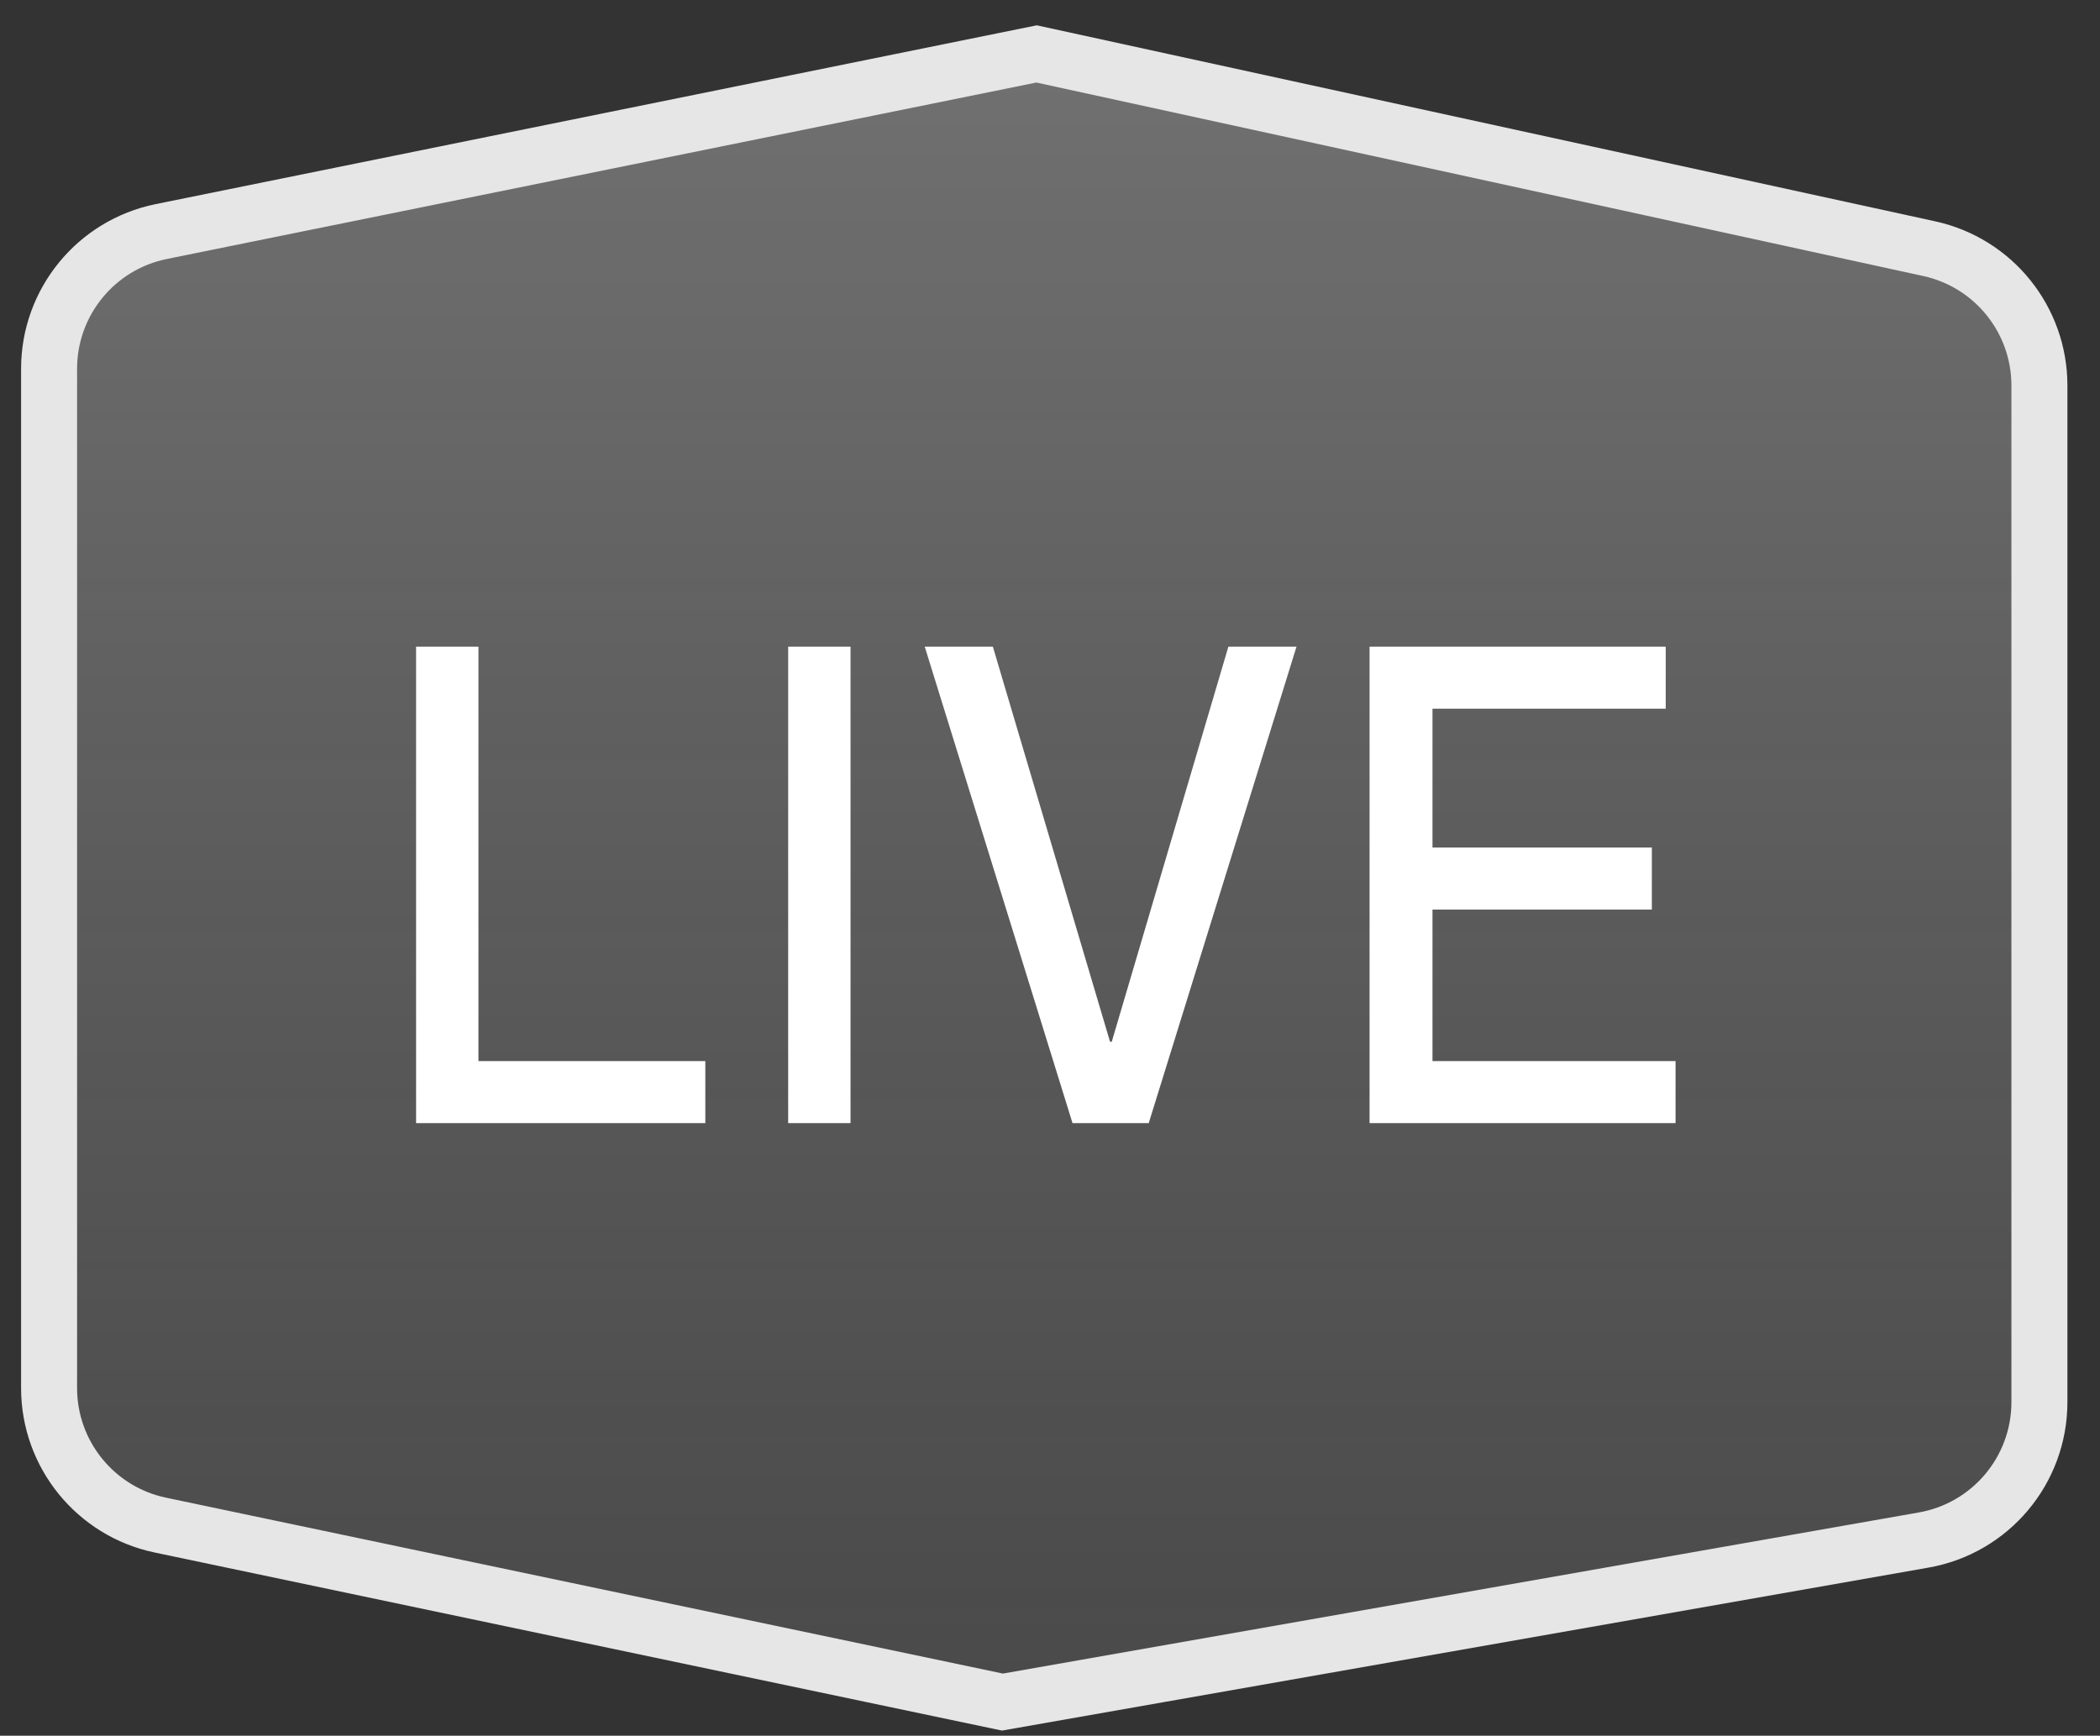 <?xml version="1.0" encoding="UTF-8"?>
<svg width="75px" height="62px" viewBox="0 0 75 62" version="1.1" xmlns="http://www.w3.org/2000/svg" xmlns:xlink="http://www.w3.org/1999/xlink">
    <rect x="0" y="0" width="75" height="62" fill="#333333" stroke="none"/>
    <title>直播推流</title>
    <defs>
        <linearGradient x1="50%" y1="0%" x2="50%" y2="100%" id="linearGradient-1">
            <stop stop-color="#EEEEEE" stop-opacity="0.328" offset="0%"></stop>
            <stop stop-color="#D8D8D8" stop-opacity="0.135" offset="100%"></stop>
        </linearGradient>
    </defs>
    <g id="NBOX-" stroke="none" stroke-width="1" fill="none" fill-rule="evenodd">
        <g id="NBOX" transform="translate(-554, -1575)">
            <g id="直播推流" transform="translate(554.272, 1575)">
                <g id="编组-21" fill="url(#linearGradient-1)" stroke="#E6E6E6" stroke-width="2">
                    <g id="编组-17">
                        <path d="M36.749,1.926 L68.63,8.883 C69.778,9.134 70.761,9.767 71.458,10.632 C72.154,11.497 72.564,12.593 72.564,13.768 L72.564,13.768 L72.564,50.086 C72.564,51.299 72.128,52.425 71.393,53.301 C70.658,54.176 69.625,54.8 68.43,55.01 L68.43,55.01 L35.53,60.798 L5.453,54.476 C4.296,54.233 3.303,53.601 2.599,52.734 C1.896,51.867 1.481,50.766 1.481,49.583 L1.481,49.583 L1.481,13.171 C1.481,11.982 1.9,10.876 2.61,10.007 C3.32,9.138 4.322,8.508 5.487,8.271 L5.487,8.271 L36.749,1.926 Z" id="矩形"></path>
                    </g>
                </g>
                <path d="M24.918,40.118 L24.918,37.901 L16.815,37.901 L16.815,23.098 L14.588,23.098 L14.588,40.118 L24.918,40.118 Z M30.104,40.118 L30.104,23.098 L27.877,23.098 L27.877,40.118 L30.104,40.118 Z M40.754,40.118 L46.032,23.098 L43.599,23.098 L39.434,37.21 L39.372,37.21 L35.187,23.098 L32.754,23.098 L38.032,40.118 L40.754,40.118 Z M59.569,40.118 L59.569,37.901 L50.888,37.901 L50.888,32.49 L58.723,32.49 L58.723,30.273 L50.888,30.273 L50.888,25.315 L59.218,25.315 L59.218,23.098 L48.641,23.098 L48.641,40.118 L59.569,40.118 Z" id="LIVE" fill="#FFFFFF" fill-rule="nonzero"></path>
            </g>
        </g>
    </g>
</svg>